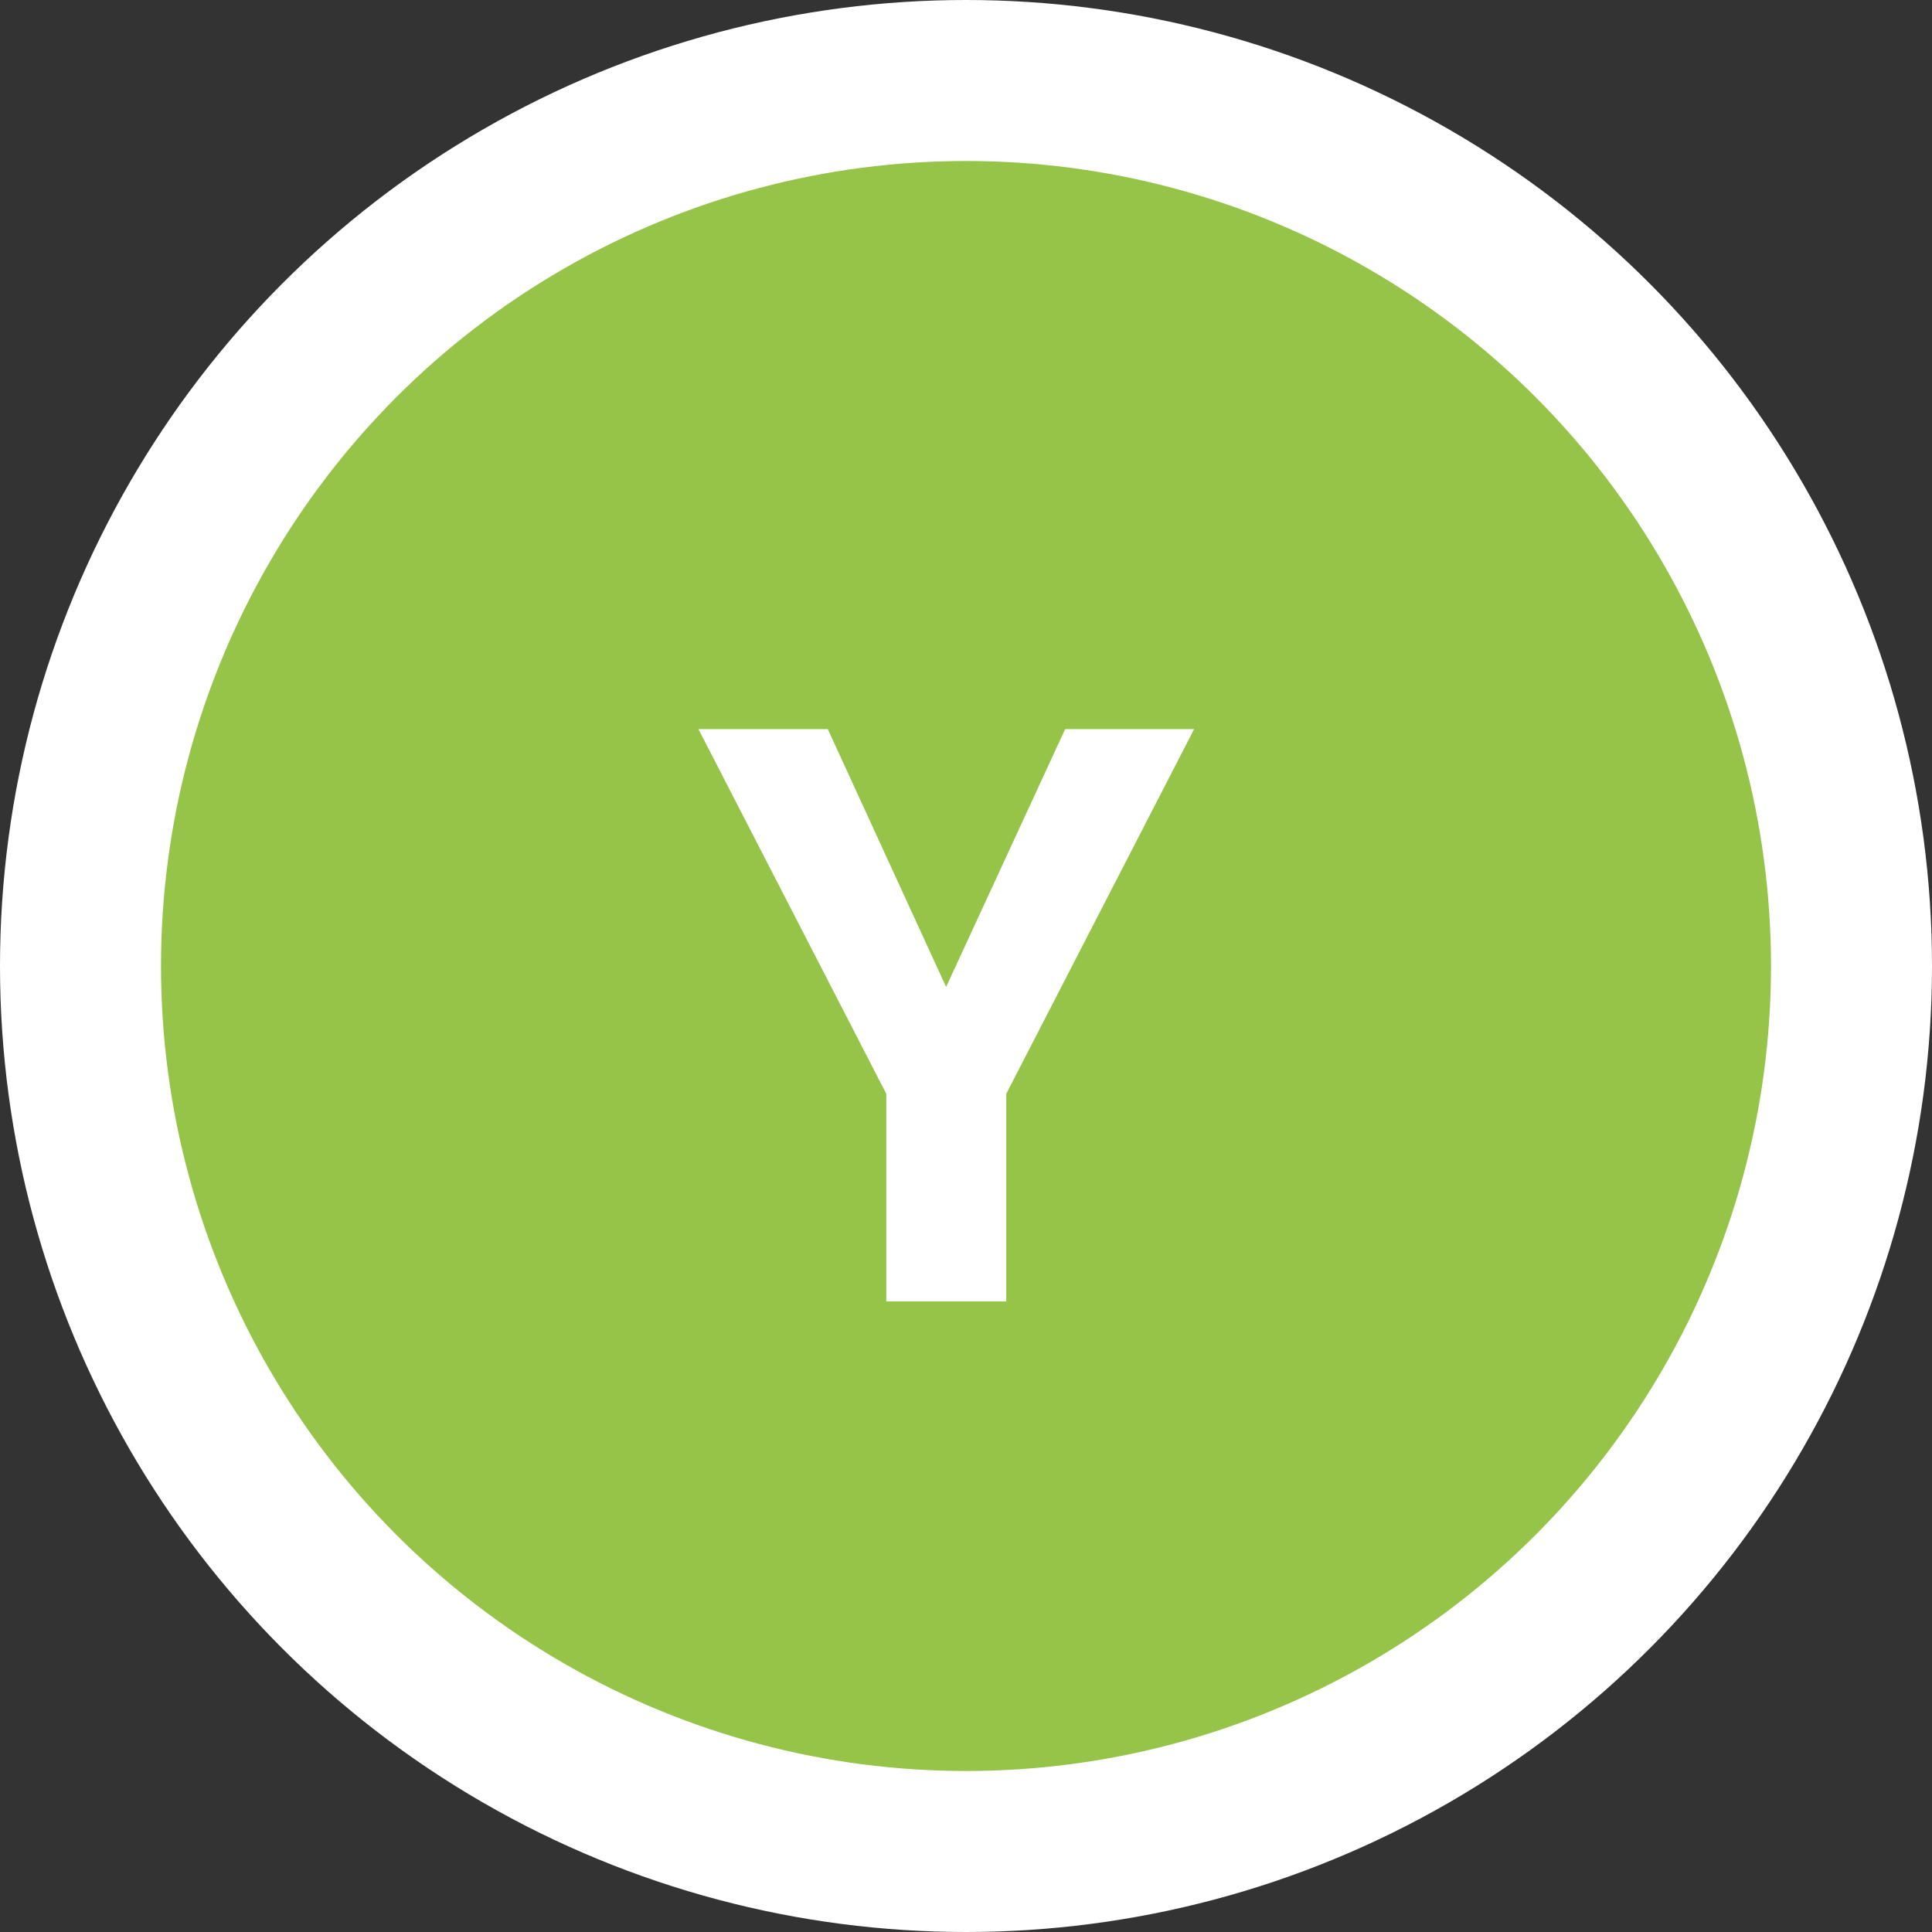 <svg width="24" height="24" viewBox="0 0 24 24" fill="currentColor" xmlns="http://www.w3.org/2000/svg">
<rect x="0" y="0" width="24" height="24" fill="#333333" stroke="none"/>
<circle cx="12" cy="12" r="11" fill="#95C449" stroke="white" stroke-width="2"/>
<path d="M11.753 12.26L13.232 9.057H14.834L12.5 13.588V16.167H11.01V13.588L8.676 9.057H10.283L11.753 12.26Z" fill="white"/>
</svg>

